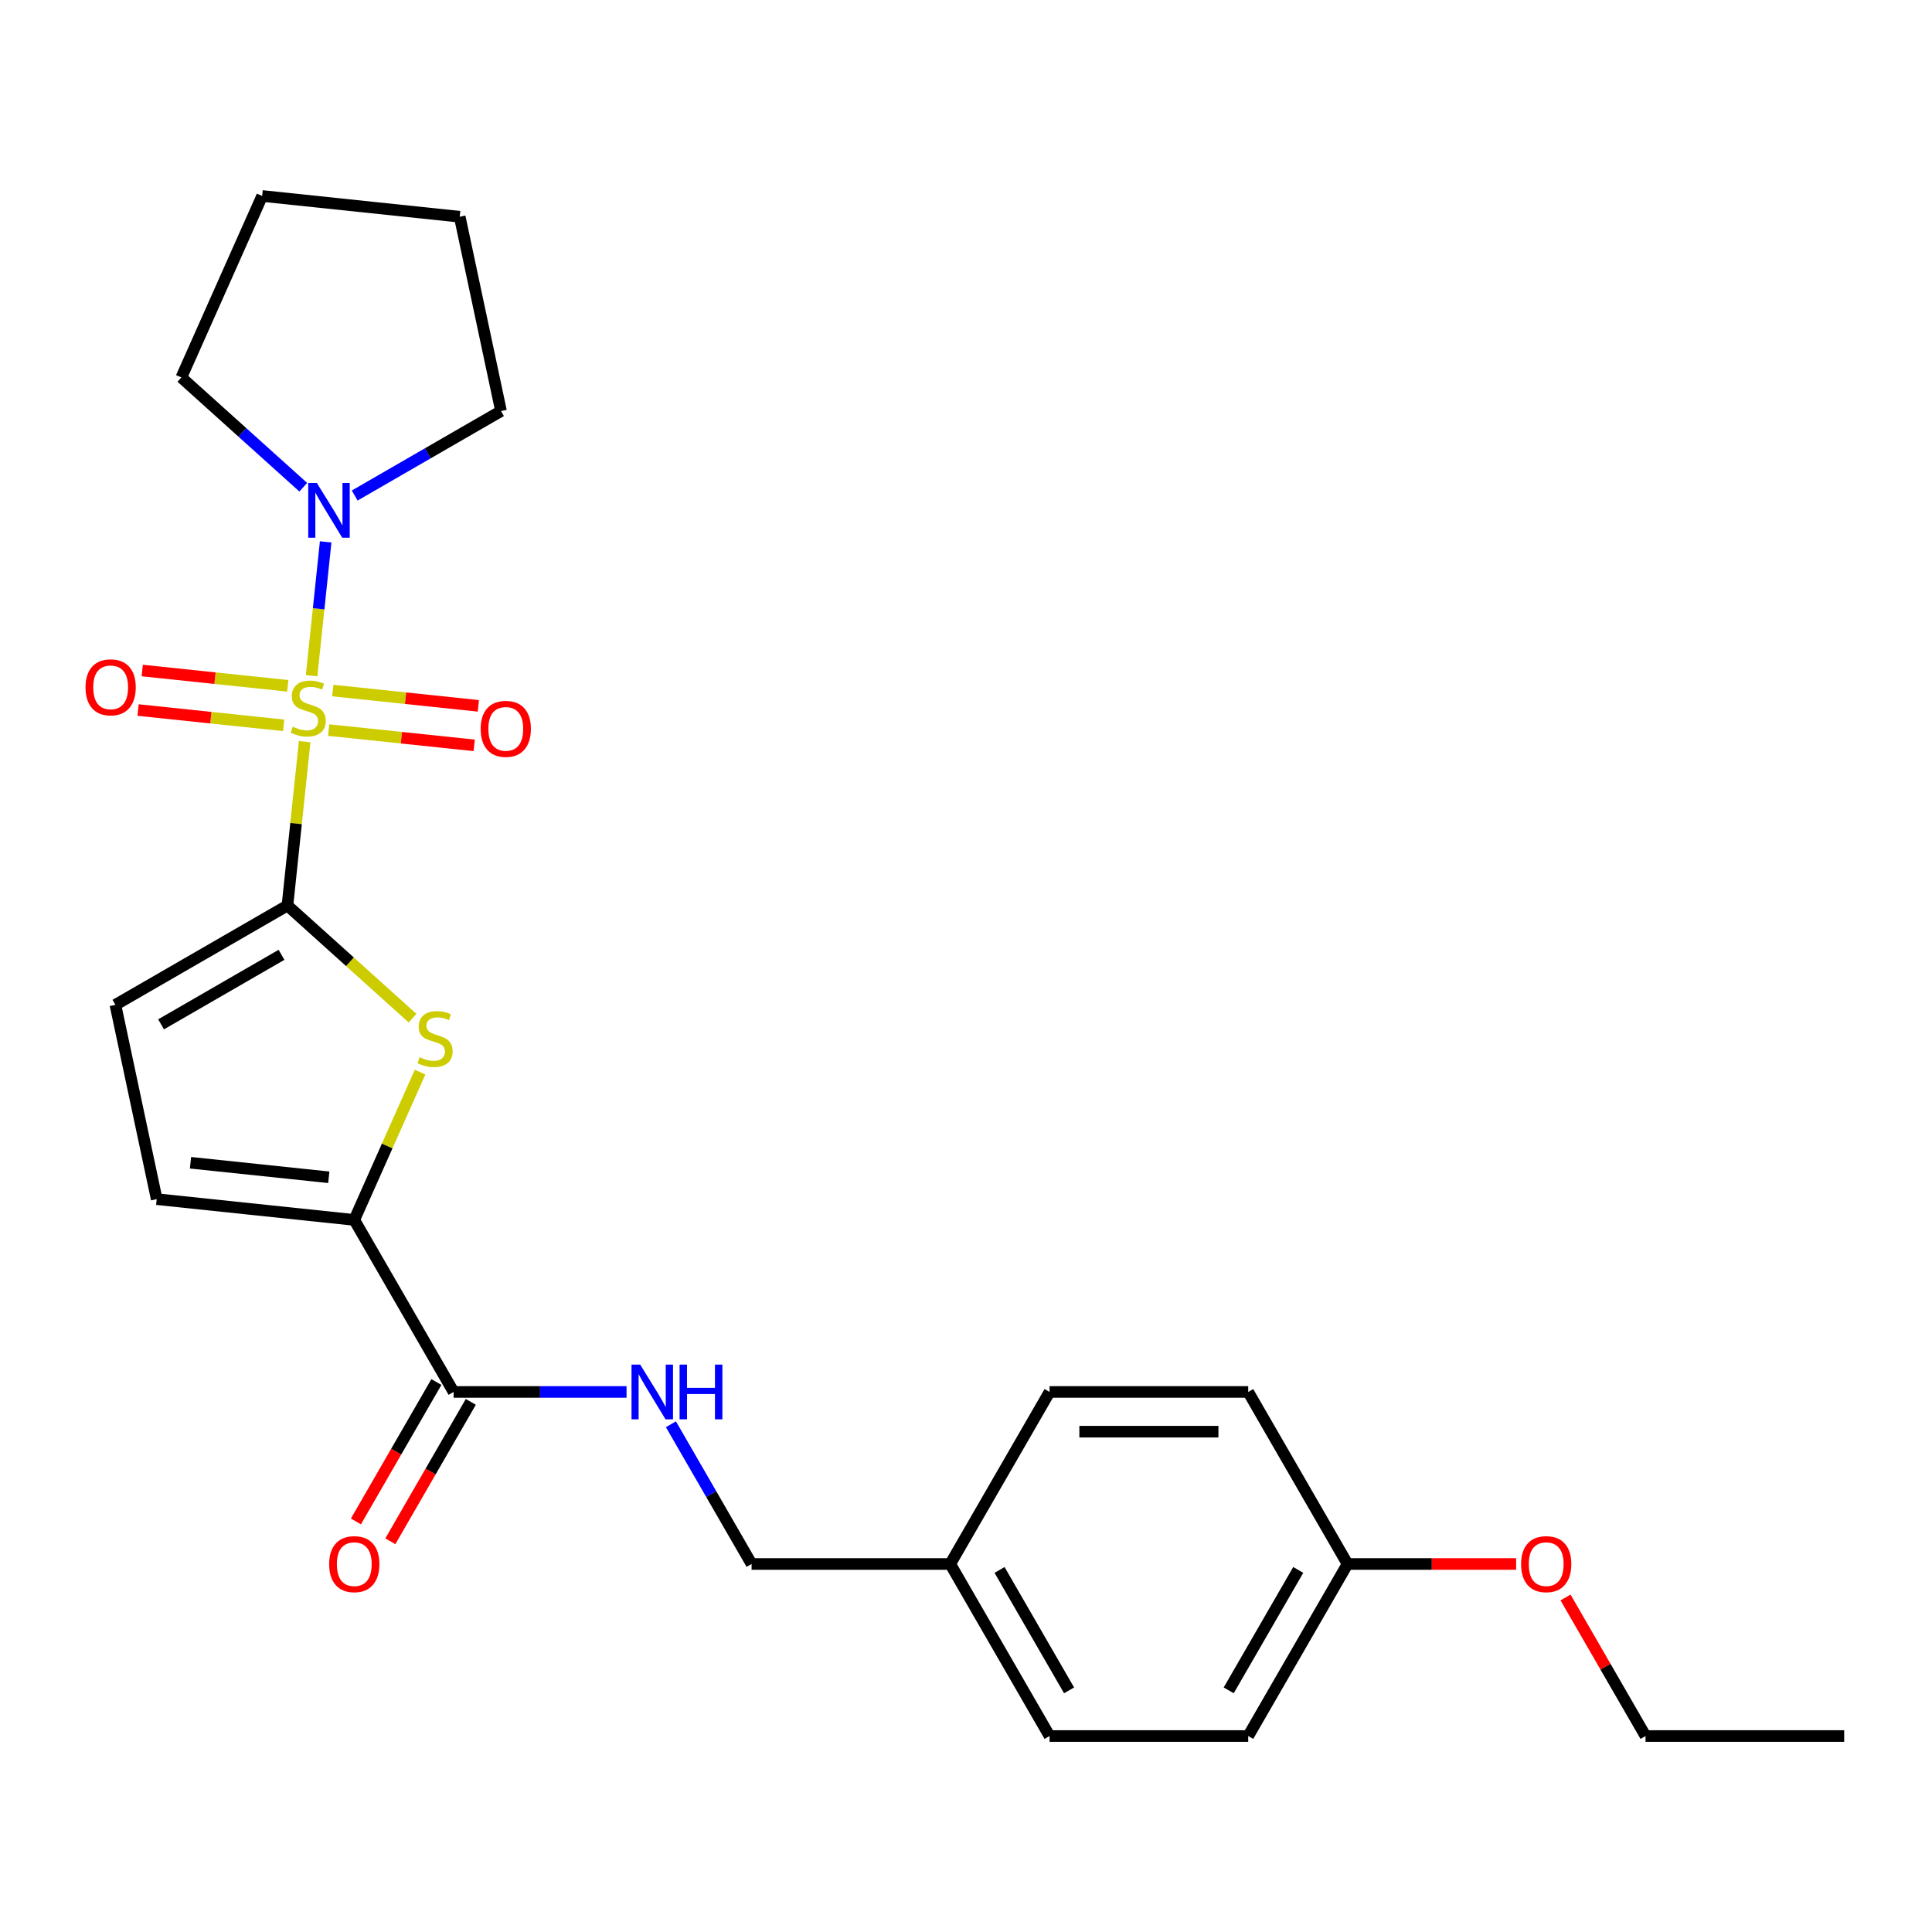 <?xml version='1.0' encoding='iso-8859-1'?>
<svg version='1.1' baseProfile='full'
              xmlns='http://www.w3.org/2000/svg'
                      xmlns:rdkit='http://www.rdkit.org/xml'
                      xmlns:xlink='http://www.w3.org/1999/xlink'
                  xml:space='preserve'
width='1000px' height='1000px' viewBox='0 0 1000 1000'>
<!-- END OF HEADER -->
<rect style='opacity:1.0;fill:#FFFFFF;stroke:none' width='1000' height='1000' x='0' y='0'> </rect>
<path class='bond-0' d='M 157.696,383.88 L 153.239,426.284' style='fill:none;fill-rule:evenodd;stroke:#CCCC00;stroke-width:6px;stroke-linecap:butt;stroke-linejoin:miter;stroke-opacity:1' />
<path class='bond-0' d='M 153.239,426.284 L 148.783,468.689' style='fill:none;fill-rule:evenodd;stroke:#000000;stroke-width:6px;stroke-linecap:butt;stroke-linejoin:miter;stroke-opacity:1' />
<path class='bond-3' d='M 161.285,349.738 L 164.924,315.109' style='fill:none;fill-rule:evenodd;stroke:#CCCC00;stroke-width:6px;stroke-linecap:butt;stroke-linejoin:miter;stroke-opacity:1' />
<path class='bond-3' d='M 164.924,315.109 L 168.564,280.48' style='fill:none;fill-rule:evenodd;stroke:#0000FF;stroke-width:6px;stroke-linecap:butt;stroke-linejoin:miter;stroke-opacity:1' />
<path class='bond-7' d='M 170.106,377.88 L 207.772,381.838' style='fill:none;fill-rule:evenodd;stroke:#CCCC00;stroke-width:6px;stroke-linecap:butt;stroke-linejoin:miter;stroke-opacity:1' />
<path class='bond-7' d='M 207.772,381.838 L 245.438,385.797' style='fill:none;fill-rule:evenodd;stroke:#FF0000;stroke-width:6px;stroke-linecap:butt;stroke-linejoin:miter;stroke-opacity:1' />
<path class='bond-7' d='M 172.256,357.428 L 209.922,361.386' style='fill:none;fill-rule:evenodd;stroke:#CCCC00;stroke-width:6px;stroke-linecap:butt;stroke-linejoin:miter;stroke-opacity:1' />
<path class='bond-7' d='M 209.922,361.386 L 247.587,365.345' style='fill:none;fill-rule:evenodd;stroke:#FF0000;stroke-width:6px;stroke-linecap:butt;stroke-linejoin:miter;stroke-opacity:1' />
<path class='bond-8' d='M 148.955,354.979 L 111.289,351.02' style='fill:none;fill-rule:evenodd;stroke:#CCCC00;stroke-width:6px;stroke-linecap:butt;stroke-linejoin:miter;stroke-opacity:1' />
<path class='bond-8' d='M 111.289,351.02 L 73.623,347.061' style='fill:none;fill-rule:evenodd;stroke:#FF0000;stroke-width:6px;stroke-linecap:butt;stroke-linejoin:miter;stroke-opacity:1' />
<path class='bond-8' d='M 146.805,375.43 L 109.139,371.472' style='fill:none;fill-rule:evenodd;stroke:#CCCC00;stroke-width:6px;stroke-linecap:butt;stroke-linejoin:miter;stroke-opacity:1' />
<path class='bond-8' d='M 109.139,371.472 L 71.474,367.513' style='fill:none;fill-rule:evenodd;stroke:#FF0000;stroke-width:6px;stroke-linecap:butt;stroke-linejoin:miter;stroke-opacity:1' />
<path class='bond-1' d='M 148.783,468.689 L 181.163,497.845' style='fill:none;fill-rule:evenodd;stroke:#000000;stroke-width:6px;stroke-linecap:butt;stroke-linejoin:miter;stroke-opacity:1' />
<path class='bond-1' d='M 181.163,497.845 L 213.544,527.001' style='fill:none;fill-rule:evenodd;stroke:#CCCC00;stroke-width:6px;stroke-linecap:butt;stroke-linejoin:miter;stroke-opacity:1' />
<path class='bond-4' d='M 148.783,468.689 L 59.735,520.1' style='fill:none;fill-rule:evenodd;stroke:#000000;stroke-width:6px;stroke-linecap:butt;stroke-linejoin:miter;stroke-opacity:1' />
<path class='bond-4' d='M 145.708,494.21 L 83.375,530.198' style='fill:none;fill-rule:evenodd;stroke:#000000;stroke-width:6px;stroke-linecap:butt;stroke-linejoin:miter;stroke-opacity:1' />
<path class='bond-2' d='M 217.425,554.941 L 200.399,593.183' style='fill:none;fill-rule:evenodd;stroke:#CCCC00;stroke-width:6px;stroke-linecap:butt;stroke-linejoin:miter;stroke-opacity:1' />
<path class='bond-2' d='M 200.399,593.183 L 183.373,631.424' style='fill:none;fill-rule:evenodd;stroke:#000000;stroke-width:6px;stroke-linecap:butt;stroke-linejoin:miter;stroke-opacity:1' />
<path class='bond-5' d='M 183.373,631.424 L 234.785,720.472' style='fill:none;fill-rule:evenodd;stroke:#000000;stroke-width:6px;stroke-linecap:butt;stroke-linejoin:miter;stroke-opacity:1' />
<path class='bond-26' d='M 183.373,631.424 L 81.113,620.676' style='fill:none;fill-rule:evenodd;stroke:#000000;stroke-width:6px;stroke-linecap:butt;stroke-linejoin:miter;stroke-opacity:1' />
<path class='bond-26' d='M 170.184,609.36 L 98.602,601.837' style='fill:none;fill-rule:evenodd;stroke:#000000;stroke-width:6px;stroke-linecap:butt;stroke-linejoin:miter;stroke-opacity:1' />
<path class='bond-18' d='M 156.968,252.184 L 125.417,223.776' style='fill:none;fill-rule:evenodd;stroke:#0000FF;stroke-width:6px;stroke-linecap:butt;stroke-linejoin:miter;stroke-opacity:1' />
<path class='bond-18' d='M 125.417,223.776 L 93.866,195.367' style='fill:none;fill-rule:evenodd;stroke:#000000;stroke-width:6px;stroke-linecap:butt;stroke-linejoin:miter;stroke-opacity:1' />
<path class='bond-19' d='M 183.589,256.484 L 221.457,234.621' style='fill:none;fill-rule:evenodd;stroke:#0000FF;stroke-width:6px;stroke-linecap:butt;stroke-linejoin:miter;stroke-opacity:1' />
<path class='bond-19' d='M 221.457,234.621 L 259.326,212.758' style='fill:none;fill-rule:evenodd;stroke:#000000;stroke-width:6px;stroke-linecap:butt;stroke-linejoin:miter;stroke-opacity:1' />
<path class='bond-6' d='M 59.735,520.1 L 81.113,620.676' style='fill:none;fill-rule:evenodd;stroke:#000000;stroke-width:6px;stroke-linecap:butt;stroke-linejoin:miter;stroke-opacity:1' />
<path class='bond-9' d='M 234.785,720.472 L 279.541,720.472' style='fill:none;fill-rule:evenodd;stroke:#000000;stroke-width:6px;stroke-linecap:butt;stroke-linejoin:miter;stroke-opacity:1' />
<path class='bond-9' d='M 279.541,720.472 L 324.297,720.472' style='fill:none;fill-rule:evenodd;stroke:#0000FF;stroke-width:6px;stroke-linecap:butt;stroke-linejoin:miter;stroke-opacity:1' />
<path class='bond-10' d='M 225.88,715.33 L 205.05,751.409' style='fill:none;fill-rule:evenodd;stroke:#000000;stroke-width:6px;stroke-linecap:butt;stroke-linejoin:miter;stroke-opacity:1' />
<path class='bond-10' d='M 205.05,751.409 L 184.22,787.487' style='fill:none;fill-rule:evenodd;stroke:#FF0000;stroke-width:6px;stroke-linecap:butt;stroke-linejoin:miter;stroke-opacity:1' />
<path class='bond-10' d='M 243.689,725.613 L 222.859,761.691' style='fill:none;fill-rule:evenodd;stroke:#000000;stroke-width:6px;stroke-linecap:butt;stroke-linejoin:miter;stroke-opacity:1' />
<path class='bond-10' d='M 222.859,761.691 L 202.03,797.769' style='fill:none;fill-rule:evenodd;stroke:#FF0000;stroke-width:6px;stroke-linecap:butt;stroke-linejoin:miter;stroke-opacity:1' />
<path class='bond-11' d='M 347.267,737.202 L 368.143,773.36' style='fill:none;fill-rule:evenodd;stroke:#0000FF;stroke-width:6px;stroke-linecap:butt;stroke-linejoin:miter;stroke-opacity:1' />
<path class='bond-11' d='M 368.143,773.36 L 389.019,809.519' style='fill:none;fill-rule:evenodd;stroke:#000000;stroke-width:6px;stroke-linecap:butt;stroke-linejoin:miter;stroke-opacity:1' />
<path class='bond-12' d='M 389.019,809.519 L 491.842,809.519' style='fill:none;fill-rule:evenodd;stroke:#000000;stroke-width:6px;stroke-linecap:butt;stroke-linejoin:miter;stroke-opacity:1' />
<path class='bond-14' d='M 491.842,809.519 L 543.253,720.472' style='fill:none;fill-rule:evenodd;stroke:#000000;stroke-width:6px;stroke-linecap:butt;stroke-linejoin:miter;stroke-opacity:1' />
<path class='bond-15' d='M 491.842,809.519 L 543.253,898.566' style='fill:none;fill-rule:evenodd;stroke:#000000;stroke-width:6px;stroke-linecap:butt;stroke-linejoin:miter;stroke-opacity:1' />
<path class='bond-15' d='M 517.363,812.594 L 553.351,874.927' style='fill:none;fill-rule:evenodd;stroke:#000000;stroke-width:6px;stroke-linecap:butt;stroke-linejoin:miter;stroke-opacity:1' />
<path class='bond-13' d='M 697.488,809.519 L 646.076,898.566' style='fill:none;fill-rule:evenodd;stroke:#000000;stroke-width:6px;stroke-linecap:butt;stroke-linejoin:miter;stroke-opacity:1' />
<path class='bond-13' d='M 671.967,812.594 L 635.979,874.927' style='fill:none;fill-rule:evenodd;stroke:#000000;stroke-width:6px;stroke-linecap:butt;stroke-linejoin:miter;stroke-opacity:1' />
<path class='bond-20' d='M 697.488,809.519 L 741.114,809.519' style='fill:none;fill-rule:evenodd;stroke:#000000;stroke-width:6px;stroke-linecap:butt;stroke-linejoin:miter;stroke-opacity:1' />
<path class='bond-20' d='M 741.114,809.519 L 784.74,809.519' style='fill:none;fill-rule:evenodd;stroke:#FF0000;stroke-width:6px;stroke-linecap:butt;stroke-linejoin:miter;stroke-opacity:1' />
<path class='bond-27' d='M 697.488,809.519 L 646.076,720.472' style='fill:none;fill-rule:evenodd;stroke:#000000;stroke-width:6px;stroke-linecap:butt;stroke-linejoin:miter;stroke-opacity:1' />
<path class='bond-16' d='M 543.253,720.472 L 646.076,720.472' style='fill:none;fill-rule:evenodd;stroke:#000000;stroke-width:6px;stroke-linecap:butt;stroke-linejoin:miter;stroke-opacity:1' />
<path class='bond-16' d='M 558.677,741.036 L 630.653,741.036' style='fill:none;fill-rule:evenodd;stroke:#000000;stroke-width:6px;stroke-linecap:butt;stroke-linejoin:miter;stroke-opacity:1' />
<path class='bond-17' d='M 543.253,898.566 L 646.076,898.566' style='fill:none;fill-rule:evenodd;stroke:#000000;stroke-width:6px;stroke-linecap:butt;stroke-linejoin:miter;stroke-opacity:1' />
<path class='bond-22' d='M 93.866,195.367 L 135.688,101.434' style='fill:none;fill-rule:evenodd;stroke:#000000;stroke-width:6px;stroke-linecap:butt;stroke-linejoin:miter;stroke-opacity:1' />
<path class='bond-23' d='M 259.326,212.758 L 237.948,112.182' style='fill:none;fill-rule:evenodd;stroke:#000000;stroke-width:6px;stroke-linecap:butt;stroke-linejoin:miter;stroke-opacity:1' />
<path class='bond-21' d='M 810.317,826.849 L 831.02,862.708' style='fill:none;fill-rule:evenodd;stroke:#FF0000;stroke-width:6px;stroke-linecap:butt;stroke-linejoin:miter;stroke-opacity:1' />
<path class='bond-21' d='M 831.02,862.708 L 851.722,898.566' style='fill:none;fill-rule:evenodd;stroke:#000000;stroke-width:6px;stroke-linecap:butt;stroke-linejoin:miter;stroke-opacity:1' />
<path class='bond-24' d='M 851.722,898.566 L 954.545,898.566' style='fill:none;fill-rule:evenodd;stroke:#000000;stroke-width:6px;stroke-linecap:butt;stroke-linejoin:miter;stroke-opacity:1' />
<path class='bond-25' d='M 135.688,101.434 L 237.948,112.182' style='fill:none;fill-rule:evenodd;stroke:#000000;stroke-width:6px;stroke-linecap:butt;stroke-linejoin:miter;stroke-opacity:1' />
<path  class='atom-0' d='M 151.53 376.149
Q 151.85 376.269, 153.17 376.829
Q 154.49 377.389, 155.93 377.749
Q 157.41 378.069, 158.85 378.069
Q 161.53 378.069, 163.09 376.789
Q 164.65 375.469, 164.65 373.189
Q 164.65 371.629, 163.85 370.669
Q 163.09 369.709, 161.89 369.189
Q 160.69 368.669, 158.69 368.069
Q 156.17 367.309, 154.65 366.589
Q 153.17 365.869, 152.09 364.349
Q 151.05 362.829, 151.05 360.269
Q 151.05 356.709, 153.45 354.509
Q 155.89 352.309, 160.69 352.309
Q 163.97 352.309, 167.69 353.869
L 166.77 356.949
Q 163.37 355.549, 160.81 355.549
Q 158.05 355.549, 156.53 356.709
Q 155.01 357.829, 155.05 359.789
Q 155.05 361.309, 155.81 362.229
Q 156.61 363.149, 157.73 363.669
Q 158.89 364.189, 160.81 364.789
Q 163.37 365.589, 164.89 366.389
Q 166.41 367.189, 167.49 368.829
Q 168.61 370.429, 168.61 373.189
Q 168.61 377.109, 165.97 379.229
Q 163.37 381.309, 159.01 381.309
Q 156.49 381.309, 154.57 380.749
Q 152.69 380.229, 150.45 379.309
L 151.53 376.149
' fill='#CCCC00'/>
<path  class='atom-2' d='M 217.195 547.211
Q 217.515 547.331, 218.835 547.891
Q 220.155 548.451, 221.595 548.811
Q 223.075 549.131, 224.515 549.131
Q 227.195 549.131, 228.755 547.851
Q 230.315 546.531, 230.315 544.251
Q 230.315 542.691, 229.515 541.731
Q 228.755 540.771, 227.555 540.251
Q 226.355 539.731, 224.355 539.131
Q 221.835 538.371, 220.315 537.651
Q 218.835 536.931, 217.755 535.411
Q 216.715 533.891, 216.715 531.331
Q 216.715 527.771, 219.115 525.571
Q 221.555 523.371, 226.355 523.371
Q 229.635 523.371, 233.355 524.931
L 232.435 528.011
Q 229.035 526.611, 226.475 526.611
Q 223.715 526.611, 222.195 527.771
Q 220.675 528.891, 220.715 530.851
Q 220.715 532.371, 221.475 533.291
Q 222.275 534.211, 223.395 534.731
Q 224.555 535.251, 226.475 535.851
Q 229.035 536.651, 230.555 537.451
Q 232.075 538.251, 233.155 539.891
Q 234.275 541.491, 234.275 544.251
Q 234.275 548.171, 231.635 550.291
Q 229.035 552.371, 224.675 552.371
Q 222.155 552.371, 220.235 551.811
Q 218.355 551.291, 216.115 550.371
L 217.195 547.211
' fill='#CCCC00'/>
<path  class='atom-4' d='M 164.018 250.009
L 173.298 265.009
Q 174.218 266.489, 175.698 269.169
Q 177.178 271.849, 177.258 272.009
L 177.258 250.009
L 181.018 250.009
L 181.018 278.329
L 177.138 278.329
L 167.178 261.929
Q 166.018 260.009, 164.778 257.809
Q 163.578 255.609, 163.218 254.929
L 163.218 278.329
L 159.538 278.329
L 159.538 250.009
L 164.018 250.009
' fill='#0000FF'/>
<path  class='atom-8' d='M 248.79 377.257
Q 248.79 370.457, 252.15 366.657
Q 255.51 362.857, 261.79 362.857
Q 268.07 362.857, 271.43 366.657
Q 274.79 370.457, 274.79 377.257
Q 274.79 384.137, 271.39 388.057
Q 267.99 391.937, 261.79 391.937
Q 255.55 391.937, 252.15 388.057
Q 248.79 384.177, 248.79 377.257
M 261.79 388.737
Q 266.11 388.737, 268.43 385.857
Q 270.79 382.937, 270.79 377.257
Q 270.79 371.697, 268.43 368.897
Q 266.11 366.057, 261.79 366.057
Q 257.47 366.057, 255.11 368.857
Q 252.79 371.657, 252.79 377.257
Q 252.79 382.977, 255.11 385.857
Q 257.47 388.737, 261.79 388.737
' fill='#FF0000'/>
<path  class='atom-9' d='M 44.271 355.761
Q 44.271 348.961, 47.631 345.161
Q 50.991 341.361, 57.271 341.361
Q 63.551 341.361, 66.911 345.161
Q 70.271 348.961, 70.271 355.761
Q 70.271 362.641, 66.871 366.561
Q 63.471 370.441, 57.271 370.441
Q 51.031 370.441, 47.631 366.561
Q 44.271 362.681, 44.271 355.761
M 57.271 367.241
Q 61.591 367.241, 63.911 364.361
Q 66.271 361.441, 66.271 355.761
Q 66.271 350.201, 63.911 347.401
Q 61.591 344.561, 57.271 344.561
Q 52.951 344.561, 50.591 347.361
Q 48.271 350.161, 48.271 355.761
Q 48.271 361.481, 50.591 364.361
Q 52.951 367.241, 57.271 367.241
' fill='#FF0000'/>
<path  class='atom-10' d='M 331.348 706.312
L 340.628 721.312
Q 341.548 722.792, 343.028 725.472
Q 344.508 728.152, 344.588 728.312
L 344.588 706.312
L 348.348 706.312
L 348.348 734.632
L 344.468 734.632
L 334.508 718.232
Q 333.348 716.312, 332.108 714.112
Q 330.908 711.912, 330.548 711.232
L 330.548 734.632
L 326.868 734.632
L 326.868 706.312
L 331.348 706.312
' fill='#0000FF'/>
<path  class='atom-10' d='M 351.748 706.312
L 355.588 706.312
L 355.588 718.352
L 370.068 718.352
L 370.068 706.312
L 373.908 706.312
L 373.908 734.632
L 370.068 734.632
L 370.068 721.552
L 355.588 721.552
L 355.588 734.632
L 351.748 734.632
L 351.748 706.312
' fill='#0000FF'/>
<path  class='atom-11' d='M 170.373 809.599
Q 170.373 802.799, 173.733 798.999
Q 177.093 795.199, 183.373 795.199
Q 189.653 795.199, 193.013 798.999
Q 196.373 802.799, 196.373 809.599
Q 196.373 816.479, 192.973 820.399
Q 189.573 824.279, 183.373 824.279
Q 177.133 824.279, 173.733 820.399
Q 170.373 816.519, 170.373 809.599
M 183.373 821.079
Q 187.693 821.079, 190.013 818.199
Q 192.373 815.279, 192.373 809.599
Q 192.373 804.039, 190.013 801.239
Q 187.693 798.399, 183.373 798.399
Q 179.053 798.399, 176.693 801.199
Q 174.373 803.999, 174.373 809.599
Q 174.373 815.319, 176.693 818.199
Q 179.053 821.079, 183.373 821.079
' fill='#FF0000'/>
<path  class='atom-21' d='M 787.311 809.599
Q 787.311 802.799, 790.671 798.999
Q 794.031 795.199, 800.311 795.199
Q 806.591 795.199, 809.951 798.999
Q 813.311 802.799, 813.311 809.599
Q 813.311 816.479, 809.911 820.399
Q 806.511 824.279, 800.311 824.279
Q 794.071 824.279, 790.671 820.399
Q 787.311 816.519, 787.311 809.599
M 800.311 821.079
Q 804.631 821.079, 806.951 818.199
Q 809.311 815.279, 809.311 809.599
Q 809.311 804.039, 806.951 801.239
Q 804.631 798.399, 800.311 798.399
Q 795.991 798.399, 793.631 801.199
Q 791.311 803.999, 791.311 809.599
Q 791.311 815.319, 793.631 818.199
Q 795.991 821.079, 800.311 821.079
' fill='#FF0000'/>
</svg>
